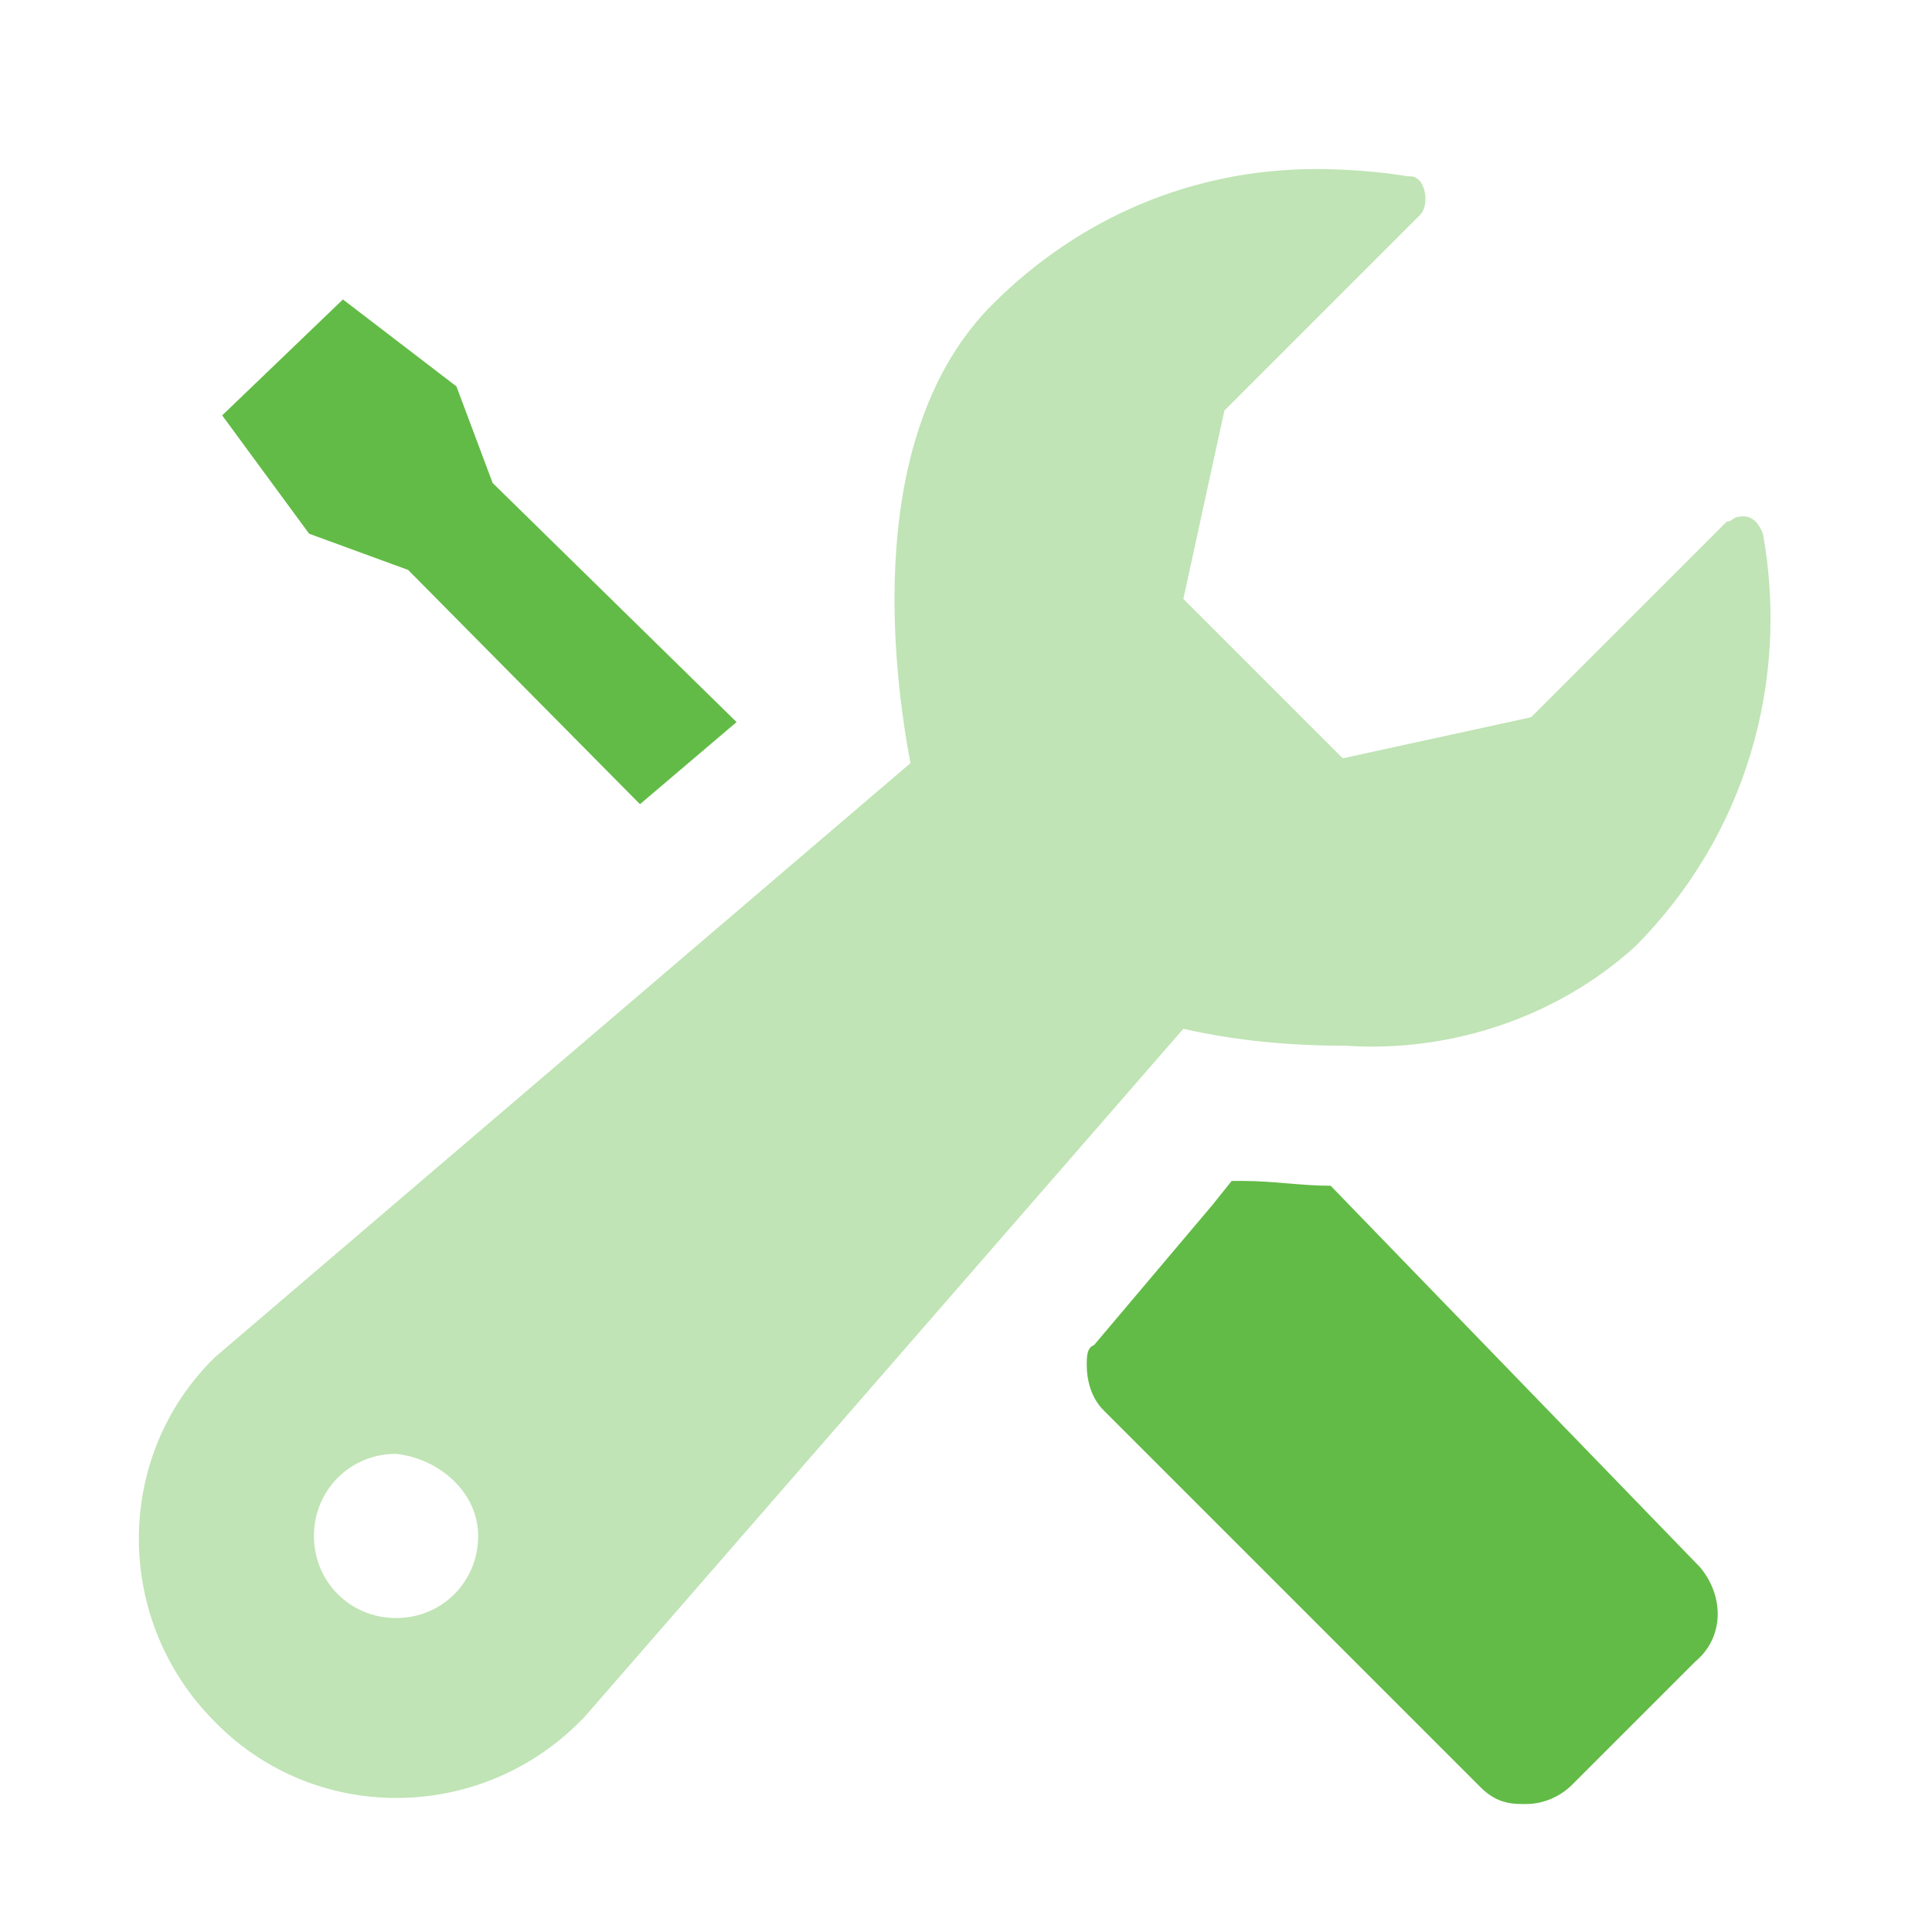 <?xml version="1.0" encoding="utf-8"?>
<!-- Generator: Adobe Illustrator 23.0.3, SVG Export Plug-In . SVG Version: 6.00 Build 0)  -->
<svg version="1.1" id="Layer_1" xmlns="http://www.w3.org/2000/svg" xmlns:xlink="http://www.w3.org/1999/xlink" x="0px" y="0px"
	 viewBox="0 0 80 80" style="enable-background:new 0 0 80 80;" xml:space="preserve">
<style type="text/css">
	.st0{fill:#C0E4B5;}
	.st1{fill:#62BB46;}
	.st2{fill:#C7C8CA;}
</style>
<g>
	<path class="st0" d="M55.7,43.3L55.7,43.3c4.4,0.3,8.8-1.2,12-4.1c4.6-4.6,6.4-11,5.3-17.1c-0.2-0.5-0.5-0.8-1-0.7
		c-0.2,0-0.3,0.2-0.5,0.2l-8.1,8.1l-7.8,1.7l-6.6-6.6l1.7-7.8l8.1-8.1c0.3-0.3,0.3-1,0-1.4c-0.2-0.2-0.3-0.2-0.5-0.2
		C57.1,7.1,55.7,7,54.5,7c-5.1,0-9.8,2-13.4,5.6c-5.4,5.4-4.1,15.3-3.4,19L8.9,56.2c-4.2,4.1-4.2,10.9,0,15.1
		c4.1,4.2,10.9,4.2,15.1,0c0,0,0,0,0.2-0.2l24.8-28.5C51.2,43.1,53.4,43.3,55.7,43.3 M19.8,63.6c0,1.9-1.5,3.4-3.4,3.4
		c-1.9,0-3.4-1.5-3.4-3.4c0-1.9,1.5-3.4,3.4-3.4C18.2,60.4,19.8,61.8,19.8,63.6z"/>
	<path class="st1" d="M55.1,49.1c-1.2,0-2.4-0.2-3.6-0.2c-0.2,0-0.3,0-0.5,0l-0.8,1l-4.9,5.8C45,55.8,45,56.2,45,56.5
		c0,0.7,0.2,1.4,0.7,1.9L61.3,74c0.5,0.5,1,0.7,1.7,0.7h0.2c0.7,0,1.4-0.3,1.9-0.8l5.1-5.1c1.2-1,1.2-2.7,0.2-3.9L55.1,49.1z"/>
	<polygon class="st1" points="16.9,23.6 26.5,33.3 30.5,29.9 20.4,20 18.9,16 14.2,12.4 9.2,17.2 12.8,22.1 	"/>
</g>
<path class="st2" d="M133.7,3.5c20.3,0,36.8,16.5,36.8,36.8S154,77.1,133.7,77.1S96.9,60.6,96.9,40.3C96.8,20,113.3,3.5,133.7,3.5"
	/>
</svg>
